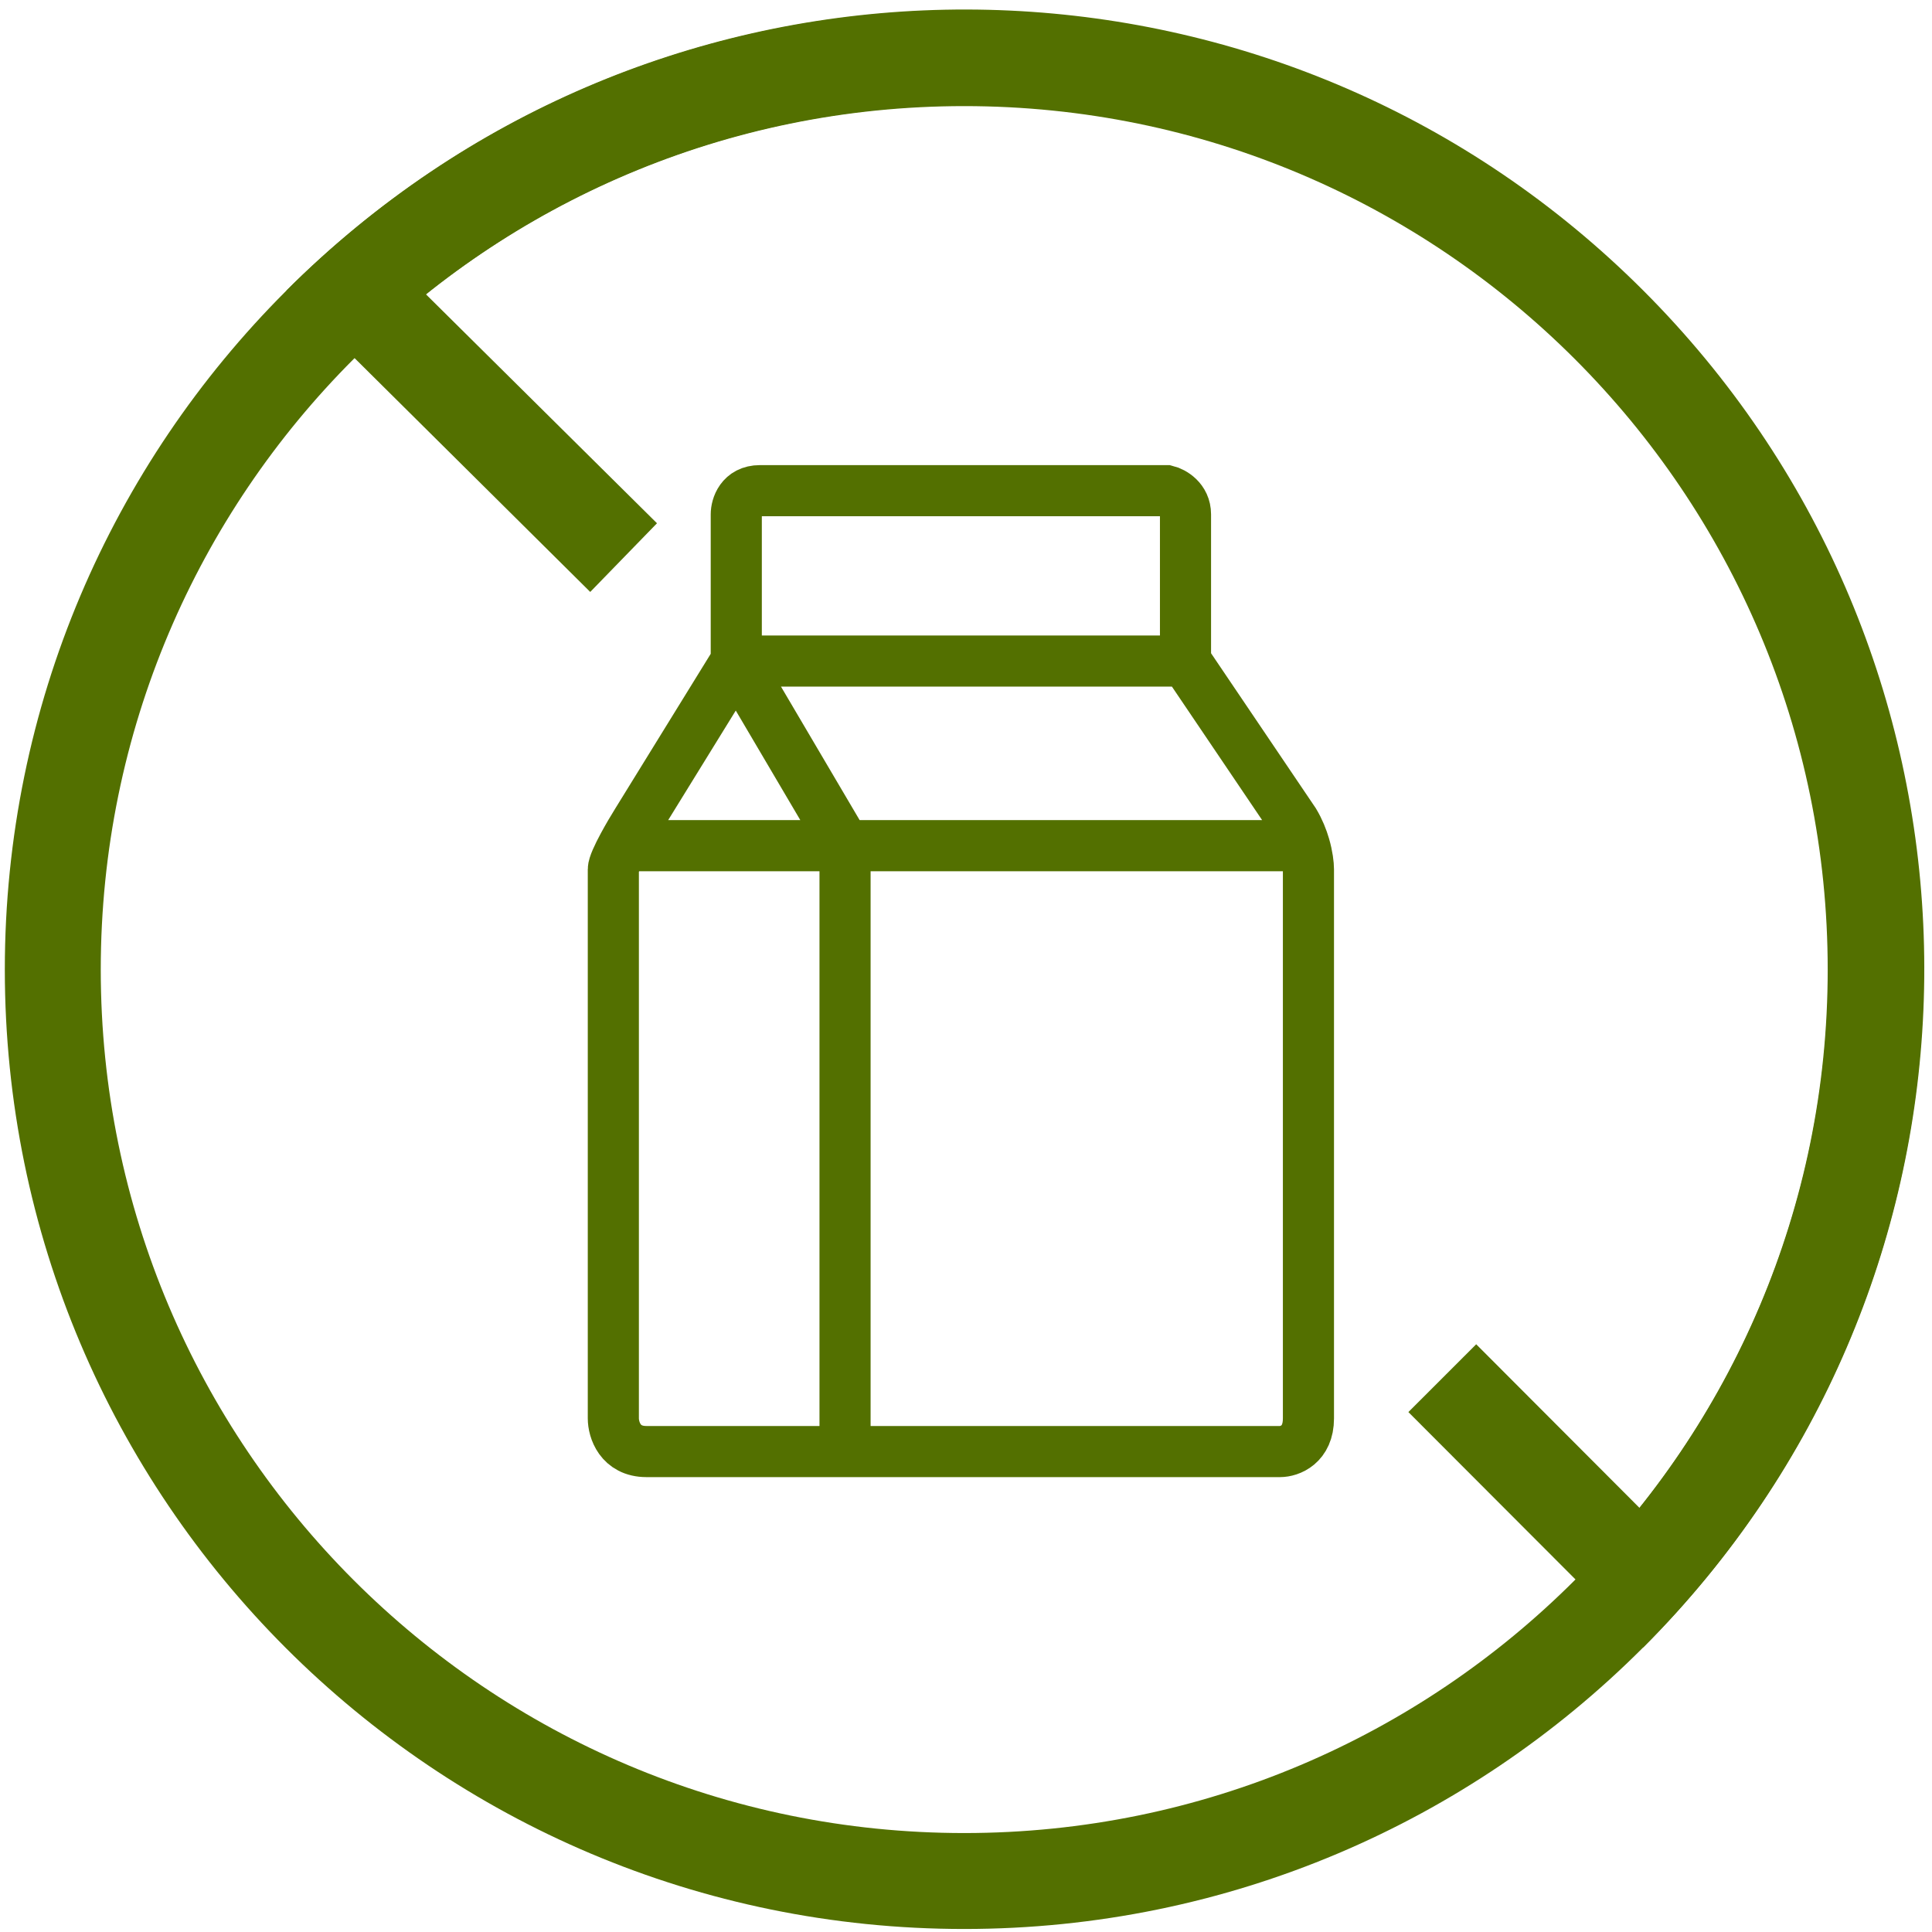 <svg xmlns="http://www.w3.org/2000/svg" fill="none" viewBox="0 0 189 189" height="189" width="189">
<path fill="#537000" d="M94.327 179.32C140.978 179.32 178.797 141.501 178.797 94.85C178.797 48.198 140.978 10.38 94.327 10.38C47.676 10.38 9.857 48.198 9.857 94.85C9.857 141.501 47.676 179.32 94.327 179.32ZM94.327 188.705C146.162 188.705 188.182 146.685 188.182 94.85C188.182 43.015 146.162 0.994 94.327 0.994C42.492 0.994 0.472 43.015 0.472 94.85C0.472 146.685 42.492 188.705 94.327 188.705Z" clip-rule="evenodd" fill-rule="evenodd"></path>
<path fill="#537000" d="M160.391 147.515C186.954 114.35 184.864 65.802 154.119 35.058C123.375 4.314 74.828 2.223 41.662 28.786L64.271 51.189L57.74 57.907L28.024 28.421C30.264 26.181 32.589 24.078 34.989 22.112C71.855 -8.095 126.343 -5.992 160.756 28.421C195.169 62.834 197.272 117.322 167.065 154.189C165.099 156.588 162.996 158.913 160.756 161.153L137.777 138.138L144.411 131.504L160.391 147.515Z" clip-rule="evenodd" fill-rule="evenodd"></path>
<path stroke-width="5" stroke="#537000" d="M115.973 64.67C115.973 60.502 115.973 51.797 115.973 50.315C115.973 48.834 114.739 48.154 114.122 48H112.272H76.191H74.34C72.49 48 72.027 49.544 72.027 50.315V64.67M115.973 64.67H72.027M115.973 64.67L126.612 80.414C127.079 81.193 127.399 81.999 127.612 82.729M72.027 64.67L62.313 80.414C61.953 80.99 61.426 81.874 60.966 82.729M72.027 64.67L82.667 82.729M127.612 82.729C127.907 83.735 128 84.597 128 85.044C128 101.869 128 136.166 128 138.759C128 141.352 126.15 142 125.224 142H82.667M127.612 82.729H82.667M82.667 82.729V142M82.667 82.729H60.966M82.667 142H63.238C60.648 142 60 139.839 60 138.759C60 121.163 60 85.785 60 85.044C60 84.649 60.439 83.708 60.966 82.729"></path>
</svg>
